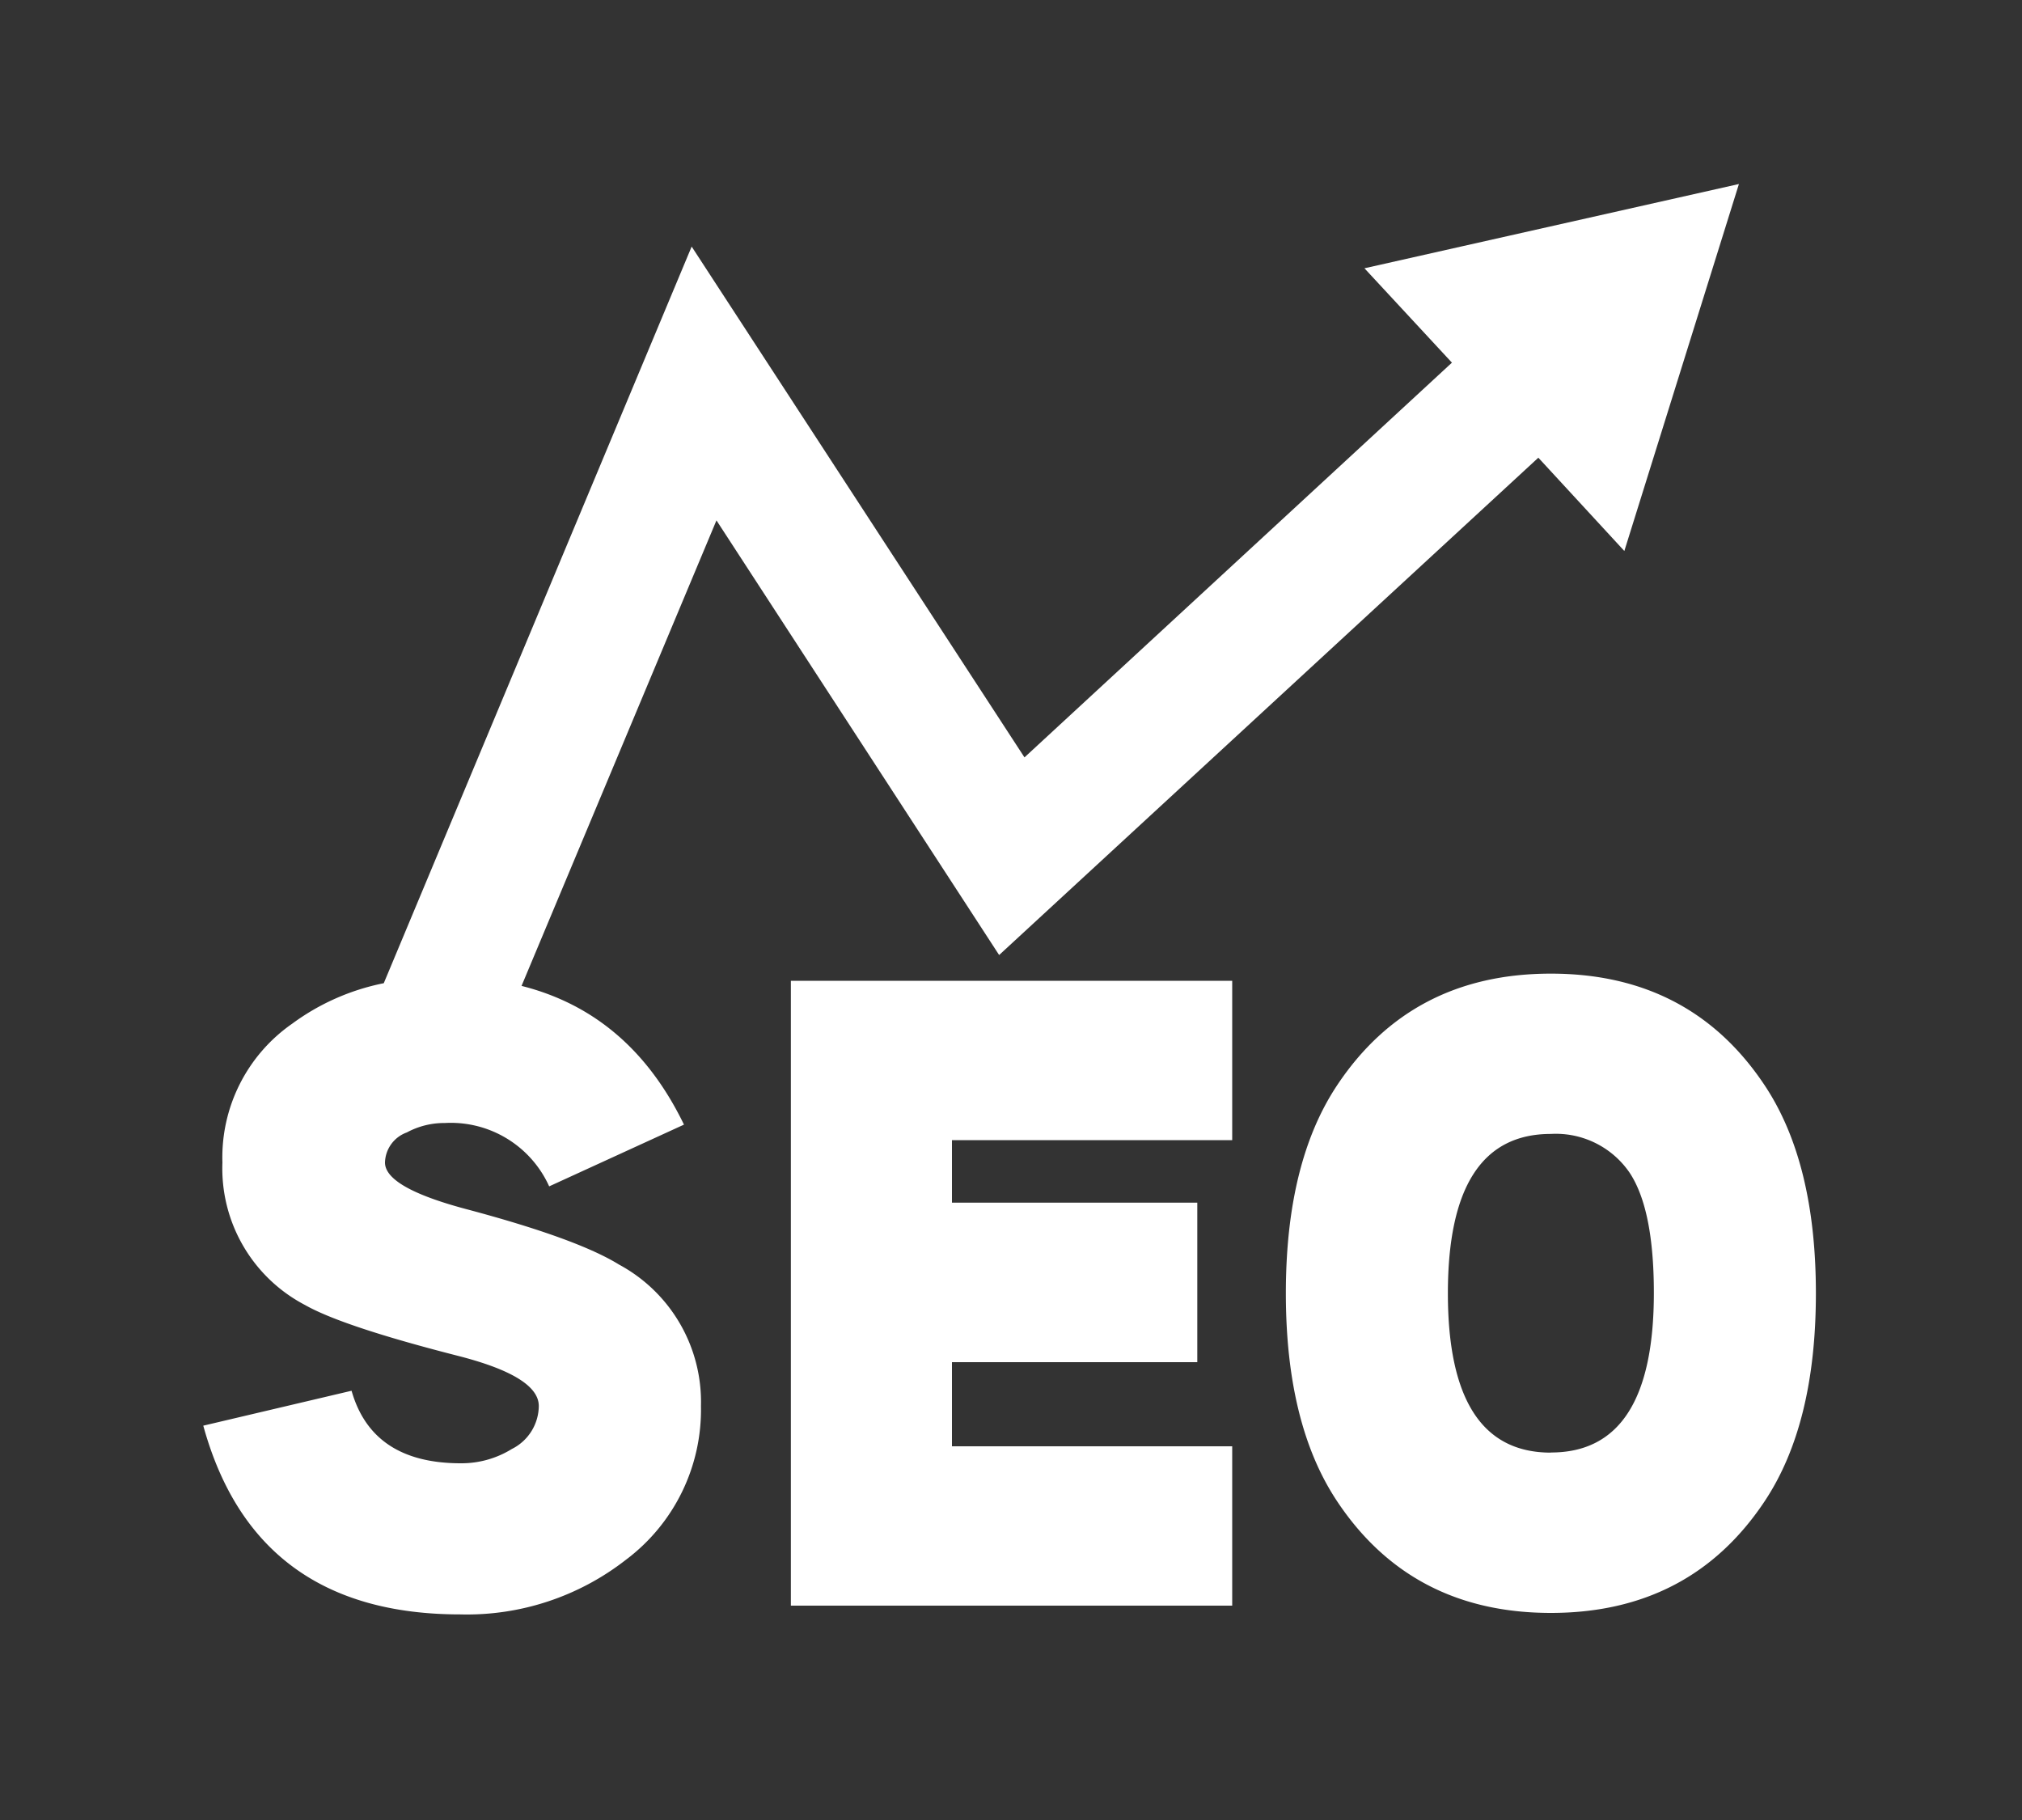 <svg xmlns="http://www.w3.org/2000/svg" viewBox="0 0 150 135"><rect x="0" y="0" width="150" height="135" fill="#333333" stroke="none"/><title>seo-01</title><path d="M58.67 119.1h32.74v-11.82H70.62v-6.24h18.2V89.21h-18.2v-4.64h20.79V72.75H58.67zm72.25-38.58q-5.51-8.3-15.87-8.3t-15.87 8.3q-3.79 5.71-3.79 15.41t3.79 15.41q5.51 8.3 15.87 8.3t15.87-8.3q3.79-5.71 3.79-15.41t-3.79-15.41m-15.87 27.23q-7.64 0-7.64-11.82t7.64-11.82A6.63 6.63 0 0 1 120.9 87q1.79 2.72 1.79 8.9 0 11.85-7.64 11.84zM74.12 70.84l40-36.89 6.38 6.92 8.5-27.22-27.78 6.25 6.49 7L76 56.18 51.31 18.29 28.47 72.93a17.1 17.1 0 0 0-6.79 3 12.08 12.08 0 0 0-5.18 10.3 11.43 11.43 0 0 0 6.11 10.56q2.79 1.59 11.36 3.78 6 1.53 6 3.72a3.6 3.6 0 0 1-2 3.19 7.1 7.1 0 0 1-3.79 1.06q-6.57 0-8.1-5.38l-11 2.59q3.85 14 19.06 14a19.17 19.17 0 0 0 12.29-4.05A13.91 13.91 0 0 0 52 104.29a11.57 11.57 0 0 0-6.08-10.49q-3.12-1.93-11.36-4.12-6-1.6-6-3.45A2.44 2.44 0 0 1 30.18 84a5.84 5.84 0 0 1 2.82-.7 8 8 0 0 1 7.74 4.7l10-4.58q-4-8.26-12.05-10.29L53.15 38.6z" style="fill:#fff"/></svg>